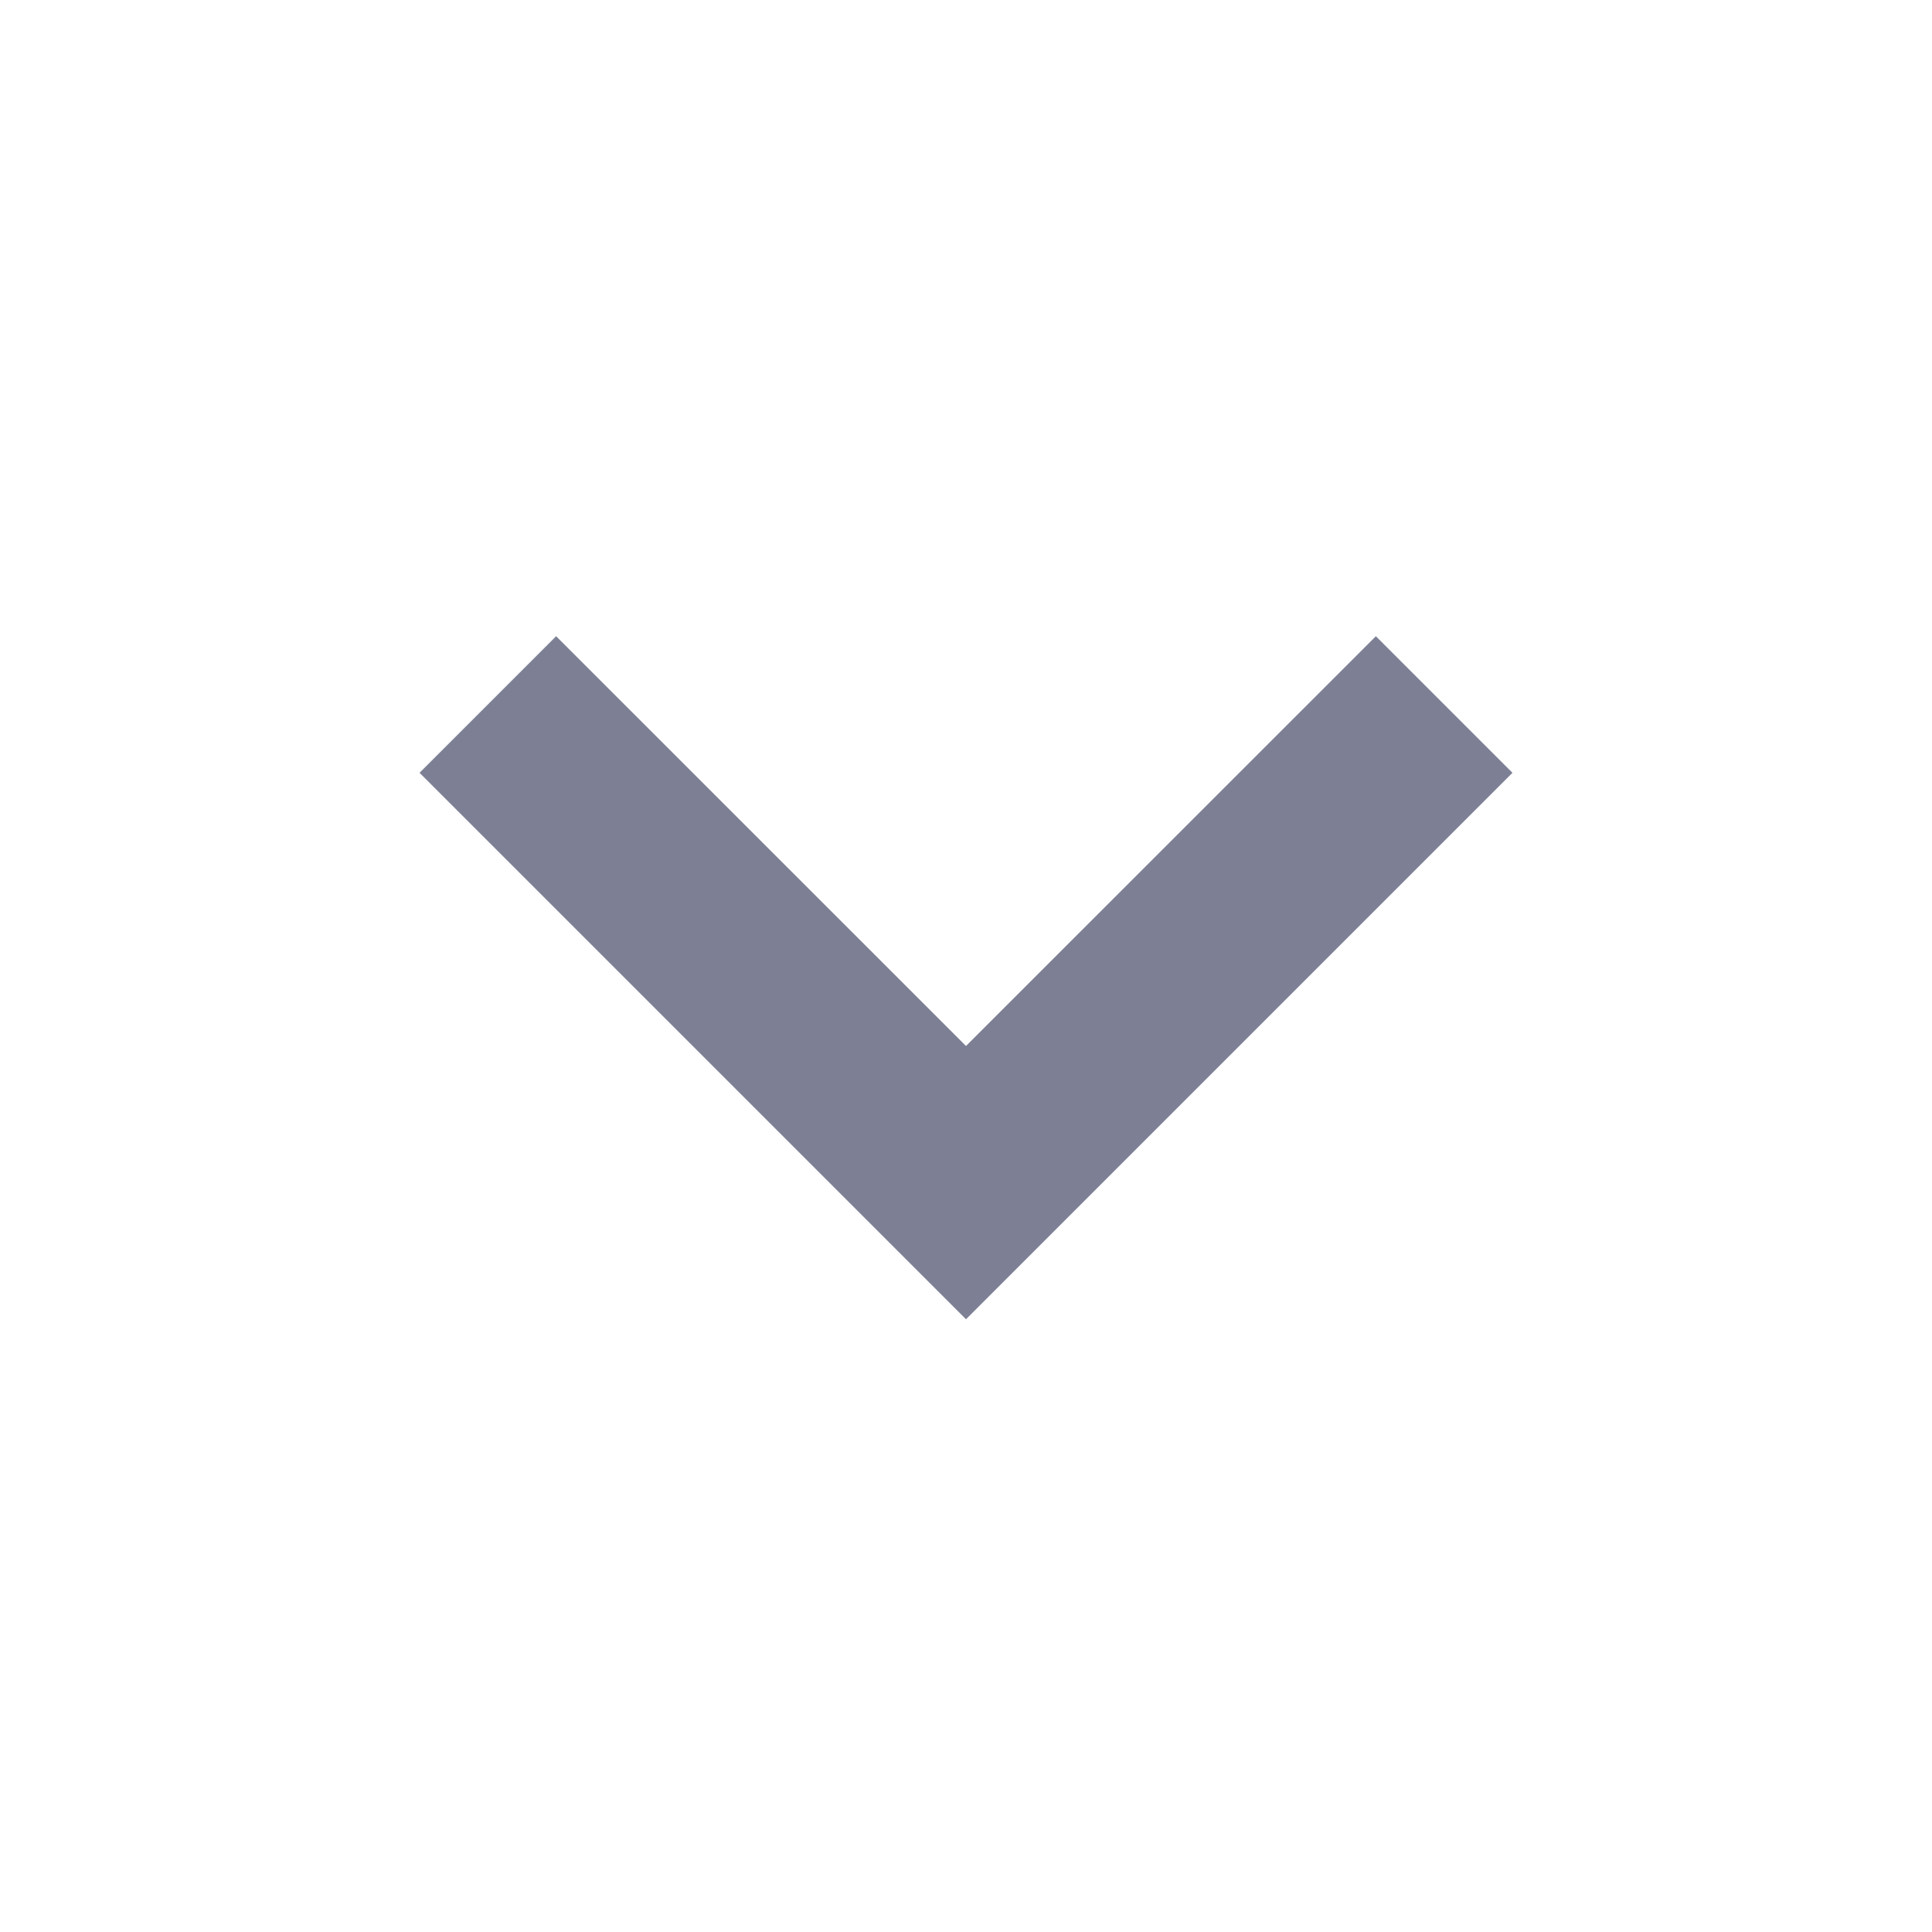 <svg fill= '#7D8095'
    className="h-3 w-3"
    xmlns="http://www.w3.org/2000/svg"
    viewBox="0 0 20 20"
    >
    <path d="M9.293 12.95l.707.707L15.657 8l-1.414-1.414L10 10.828 5.757 6.586 4.343 8z" />
</svg>